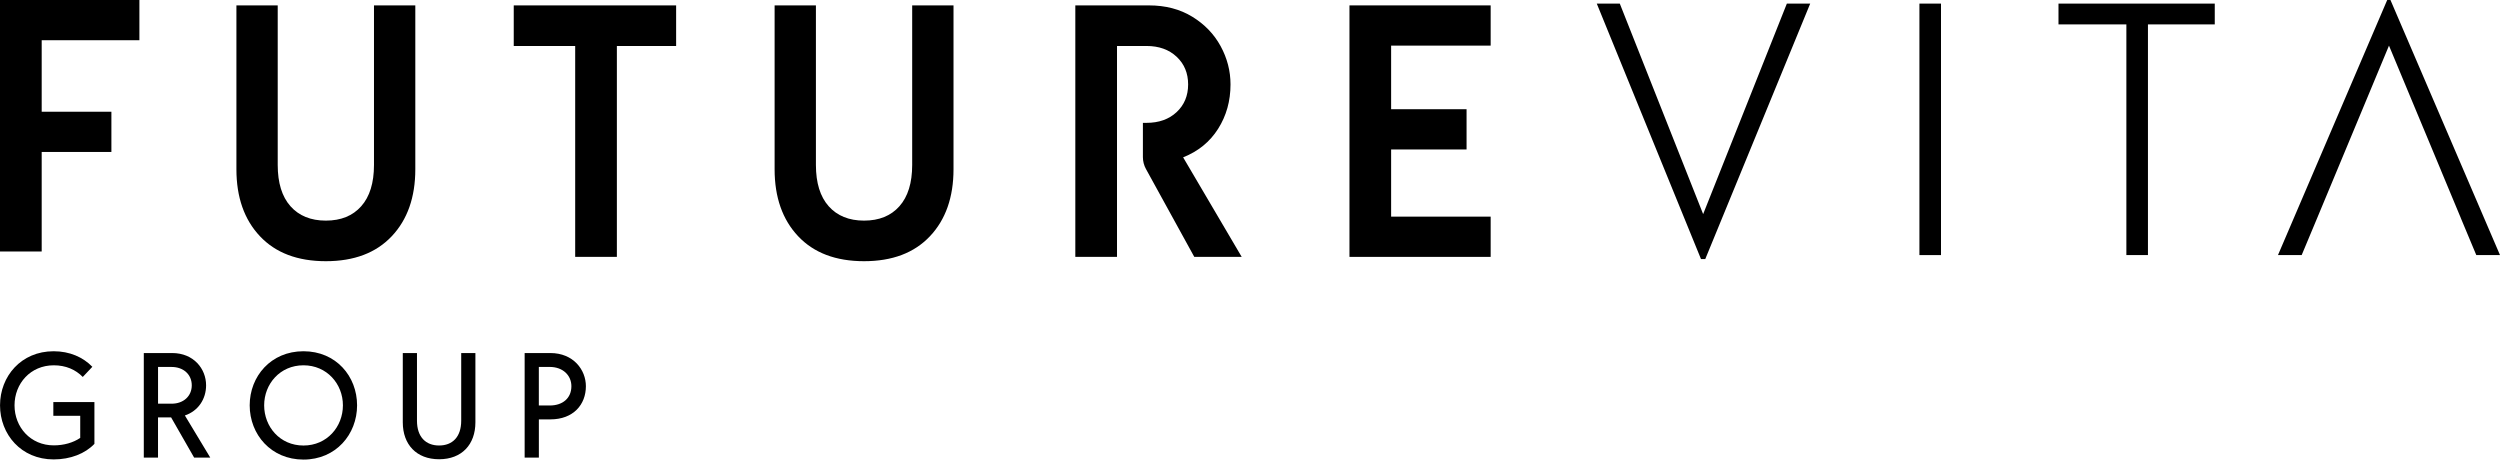 <?xml version="1.0" encoding="UTF-8"?>
<svg id="_图层_1" data-name="图层 1" xmlns="http://www.w3.org/2000/svg" viewBox="0 0 903.71 166.12">
  <g>
    <path d="M15.07,14.54v25.85h25.2v14.54H15.07v35.98H0V0h50.39v14.54H15.07Z"/>
    <path d="M93.96,85.39c-5.67-6.02-8.5-14.09-8.5-24.22V1.95h14.93v57.67c0,6.49,1.54,11.47,4.61,14.93,3.08,3.46,7.34,5.2,12.79,5.2s9.72-1.73,12.79-5.2c3.07-3.46,4.61-8.44,4.61-14.93V1.95h14.94v59.22c0,10.13-2.84,18.21-8.51,24.22-5.67,6.02-13.62,9.03-23.83,9.03s-18.16-3.01-23.83-9.03Z"/>
    <path d="M244.42,16.62h-21.43v76.24h-15.07V16.62h-22.21V1.95h58.7v14.68Z"/>
    <path d="M288.51,85.39c-5.67-6.02-8.5-14.09-8.5-24.22V1.95h14.93v57.67c0,6.49,1.54,11.47,4.61,14.93,3.08,3.46,7.34,5.2,12.79,5.2s9.72-1.73,12.79-5.2c3.07-3.46,4.61-8.44,4.61-14.93V1.95h14.94v59.22c0,10.13-2.84,18.21-8.51,24.22-5.67,6.02-13.62,9.03-23.83,9.03s-18.16-3.01-23.83-9.03Z"/>
    <path d="M502.87,16.49v22.99h27.27v14.55h-27.27v24.28h35.98v14.55h-51.04V1.95h51.04v14.54h-35.98Z"/>
    <path d="M427.67,56.88c5.45-2.16,9.68-5.6,12.66-10.32,2.99-4.72,4.48-10.07,4.48-16.04,0-4.85-1.19-9.46-3.57-13.83-2.38-4.37-5.8-7.92-10.26-10.65-4.46-2.73-9.68-4.09-15.65-4.09h-26.62v90.91h15.07V16.62h10.65c4.5,0,8.14,1.3,10.91,3.9,2.77,2.6,4.15,5.93,4.15,10s-1.38,7.4-4.15,10c-2.77,2.59-6.41,3.89-10.91,3.89h-1.29v12.38c0,1.51.38,2.99,1.11,4.31l17.46,31.75h17.14l-21.17-35.98Z"/>
    <path d="M654.36,1.3l-37.93,92.34h-1.55L577.21,1.3h8.32l30.13,76.1L645.92,1.3h8.44Z"/>
    <path d="M693.84,1.3h7.8v90.91h-7.8V1.3Z"/>
    <path d="M800.6,8.83h-24.15v83.38h-7.8V8.83h-24.54V1.3h56.49v7.53Z"/>
    <polygon points="864.11 0 862.94 0 823.45 92.21 832.02 92.21 837.64 78.77 850.68 47.47 850.68 47.47 863.58 16.49 875.92 46.11 875.92 46.11 876.32 47.06 882.42 61.69 882.41 61.69 889.53 78.77 889.52 78.77 895.14 92.21 903.71 92.21 864.11 0"/>
  </g>
  <g>
    <path d="M34.13,145.33v15.12c-3.35,3.51-8.64,5.62-14.74,5.62-11.76,0-19.38-9.07-19.38-19.55s7.62-19.55,19.38-19.55c5.83,0,10.64,2.16,13.99,5.62l-3.46,3.67c-2.6-2.65-6.11-4.21-10.48-4.21-8.42,0-14.19,6.59-14.19,14.47s5.77,14.47,14.19,14.47c3.62,0,7.03-.97,9.56-2.7v-7.99h-9.72v-4.97h14.85Z"/>
    <path d="M61.87,150.89h-4.75v14.53h-5.14v-37.8h10.26c7.73,0,12.26,5.67,12.26,11.66,0,4.91-2.76,9.24-7.67,10.91l9.18,15.23h-5.83l-8.32-14.53ZM57.13,145.93h4.91c4.31,0,7.28-2.75,7.28-6.64s-2.97-6.64-7.28-6.64h-4.91v13.29Z"/>
    <path d="M90.26,146.52c0-10.47,7.66-19.55,19.44-19.55s19.38,9.07,19.38,19.55-7.66,19.61-19.38,19.61-19.44-9.07-19.44-19.61ZM123.96,146.52c0-7.72-5.78-14.47-14.26-14.47s-14.21,6.75-14.21,14.47,5.68,14.53,14.21,14.53,14.26-6.8,14.26-14.53Z"/>
    <path d="M145.6,152.67v-25.05h5.13v24.46c0,5.89,3.19,8.96,8,8.96s7.99-3.08,7.99-8.96v-24.46h5.13v25.05c0,8-4.91,13.34-13.12,13.34s-13.13-5.34-13.13-13.34Z"/>
    <path d="M211.79,139.61c0,6.64-4.53,11.99-12.85,11.99h-4.15v13.82h-5.14v-37.8h9.29c8.32,0,12.85,6.05,12.85,11.99ZM206.55,139.61c0-3.94-3.09-6.97-7.83-6.97h-3.94v13.94h3.94c4.75,0,7.83-2.7,7.83-6.97Z"/>
  </g>
</svg>